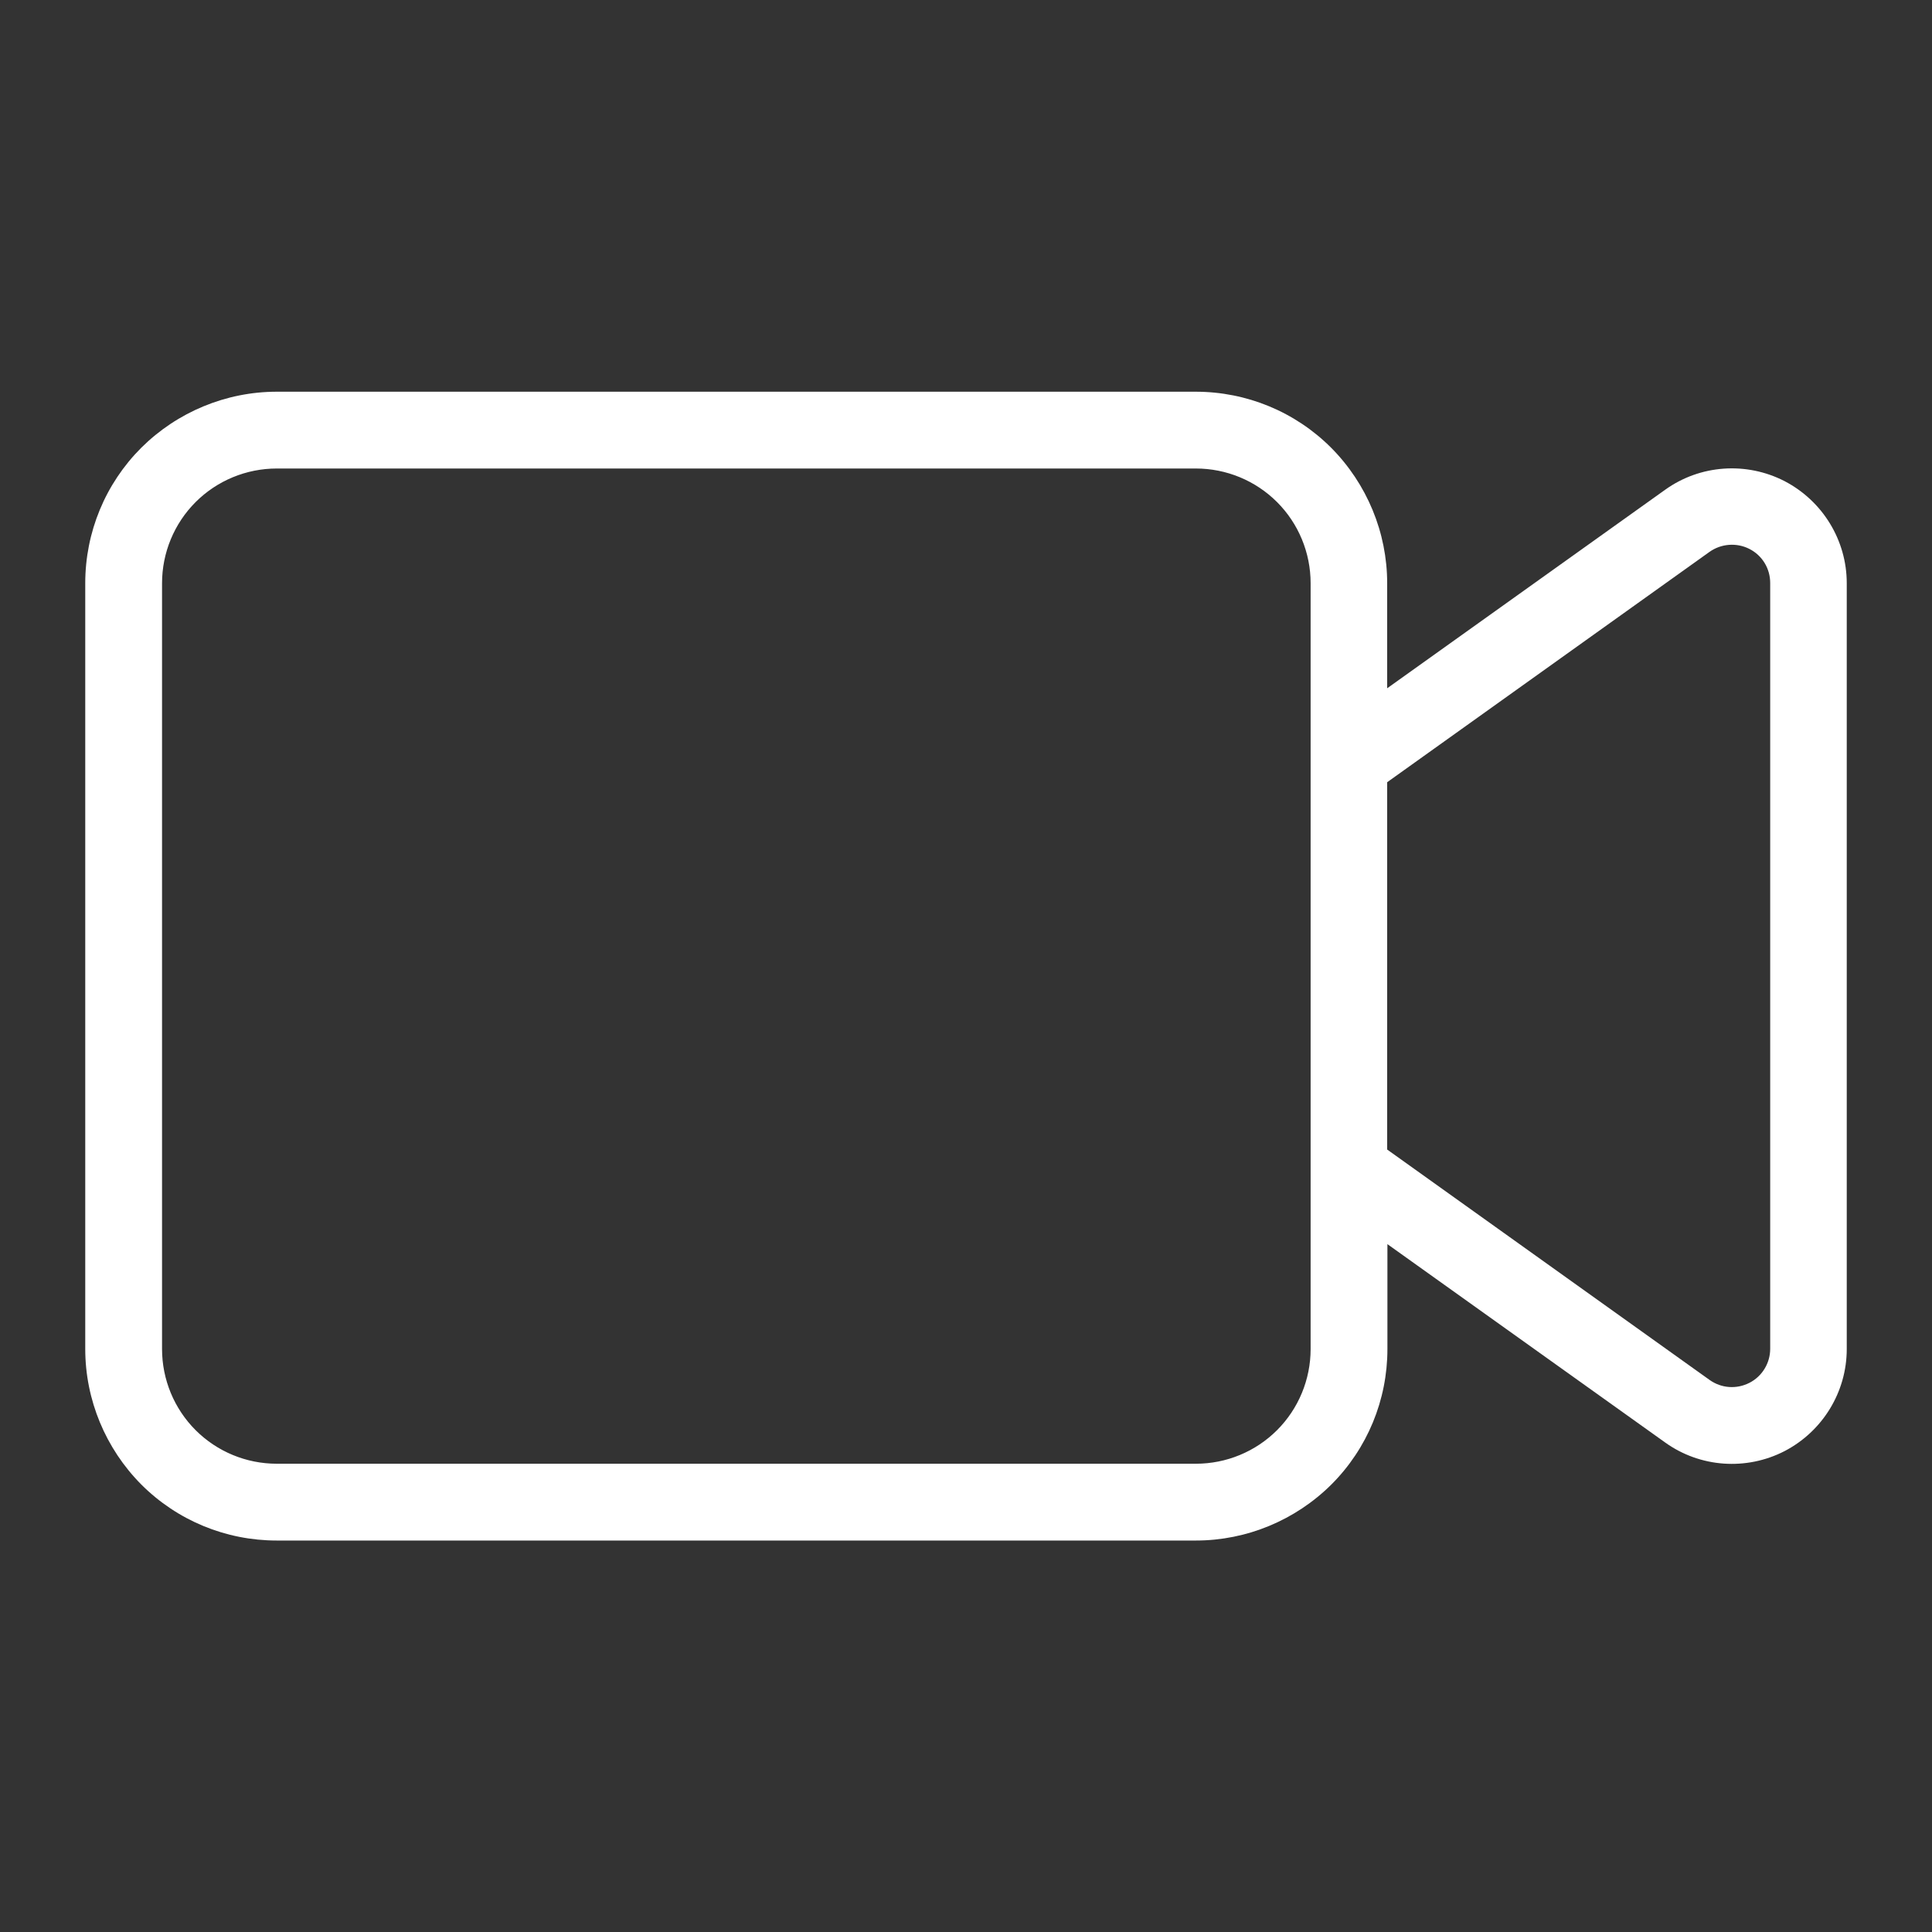<?xml version="1.0" encoding="UTF-8"?><svg id="PRODUCTION_--_Notre_process_-_Tournage" xmlns="http://www.w3.org/2000/svg" viewBox="0 0 80 80"><rect x="0" y="0" width="80" height="80" fill="#333333" stroke="none"/><defs><style>.cls-1{fill:#fff;fill-rule:evenodd;stroke-width:0px;}</style></defs><path class="cls-1" d="m57.44,51.51l11.51,8.22c1.45,1.04,3.36,1.17,4.94.36,1.58-.82,2.58-2.45,2.58-4.23v-31.71c0-1.78-1-3.41-2.58-4.23-1.58-.81-3.49-.68-4.94.36l-11.51,8.22v-4.35c0-2.1-.84-4.12-2.32-5.61-1.49-1.49-3.5-2.32-5.61-2.32H11.46c-2.1,0-4.12.84-5.61,2.32-1.49,1.49-2.32,3.5-2.32,5.61v31.71c0,2.1.84,4.12,2.32,5.61,1.49,1.49,3.5,2.32,5.61,2.32h38.06c2.1,0,4.12-.84,5.61-2.32,1.49-1.49,2.32-3.5,2.32-5.61v-4.35Zm-3.17,4.35v-31.71c0-1.26-.5-2.47-1.39-3.36-.89-.89-2.1-1.39-3.36-1.39H11.46c-1.26,0-2.47.5-3.36,1.39-.89.89-1.39,2.1-1.39,3.36v31.71c0,1.26.5,2.47,1.39,3.36.89.89,2.1,1.39,3.36,1.39h38.06c1.26,0,2.47-.5,3.36-1.39.89-.89,1.39-2.1,1.39-3.36Zm3.17-8.25v-15.22l13.35-9.54c.48-.34,1.12-.39,1.65-.12.53.27.86.81.86,1.41v31.71c0,.59-.33,1.14-.86,1.41-.53.27-1.16.23-1.65-.12l-13.35-9.54Z"/></svg>
